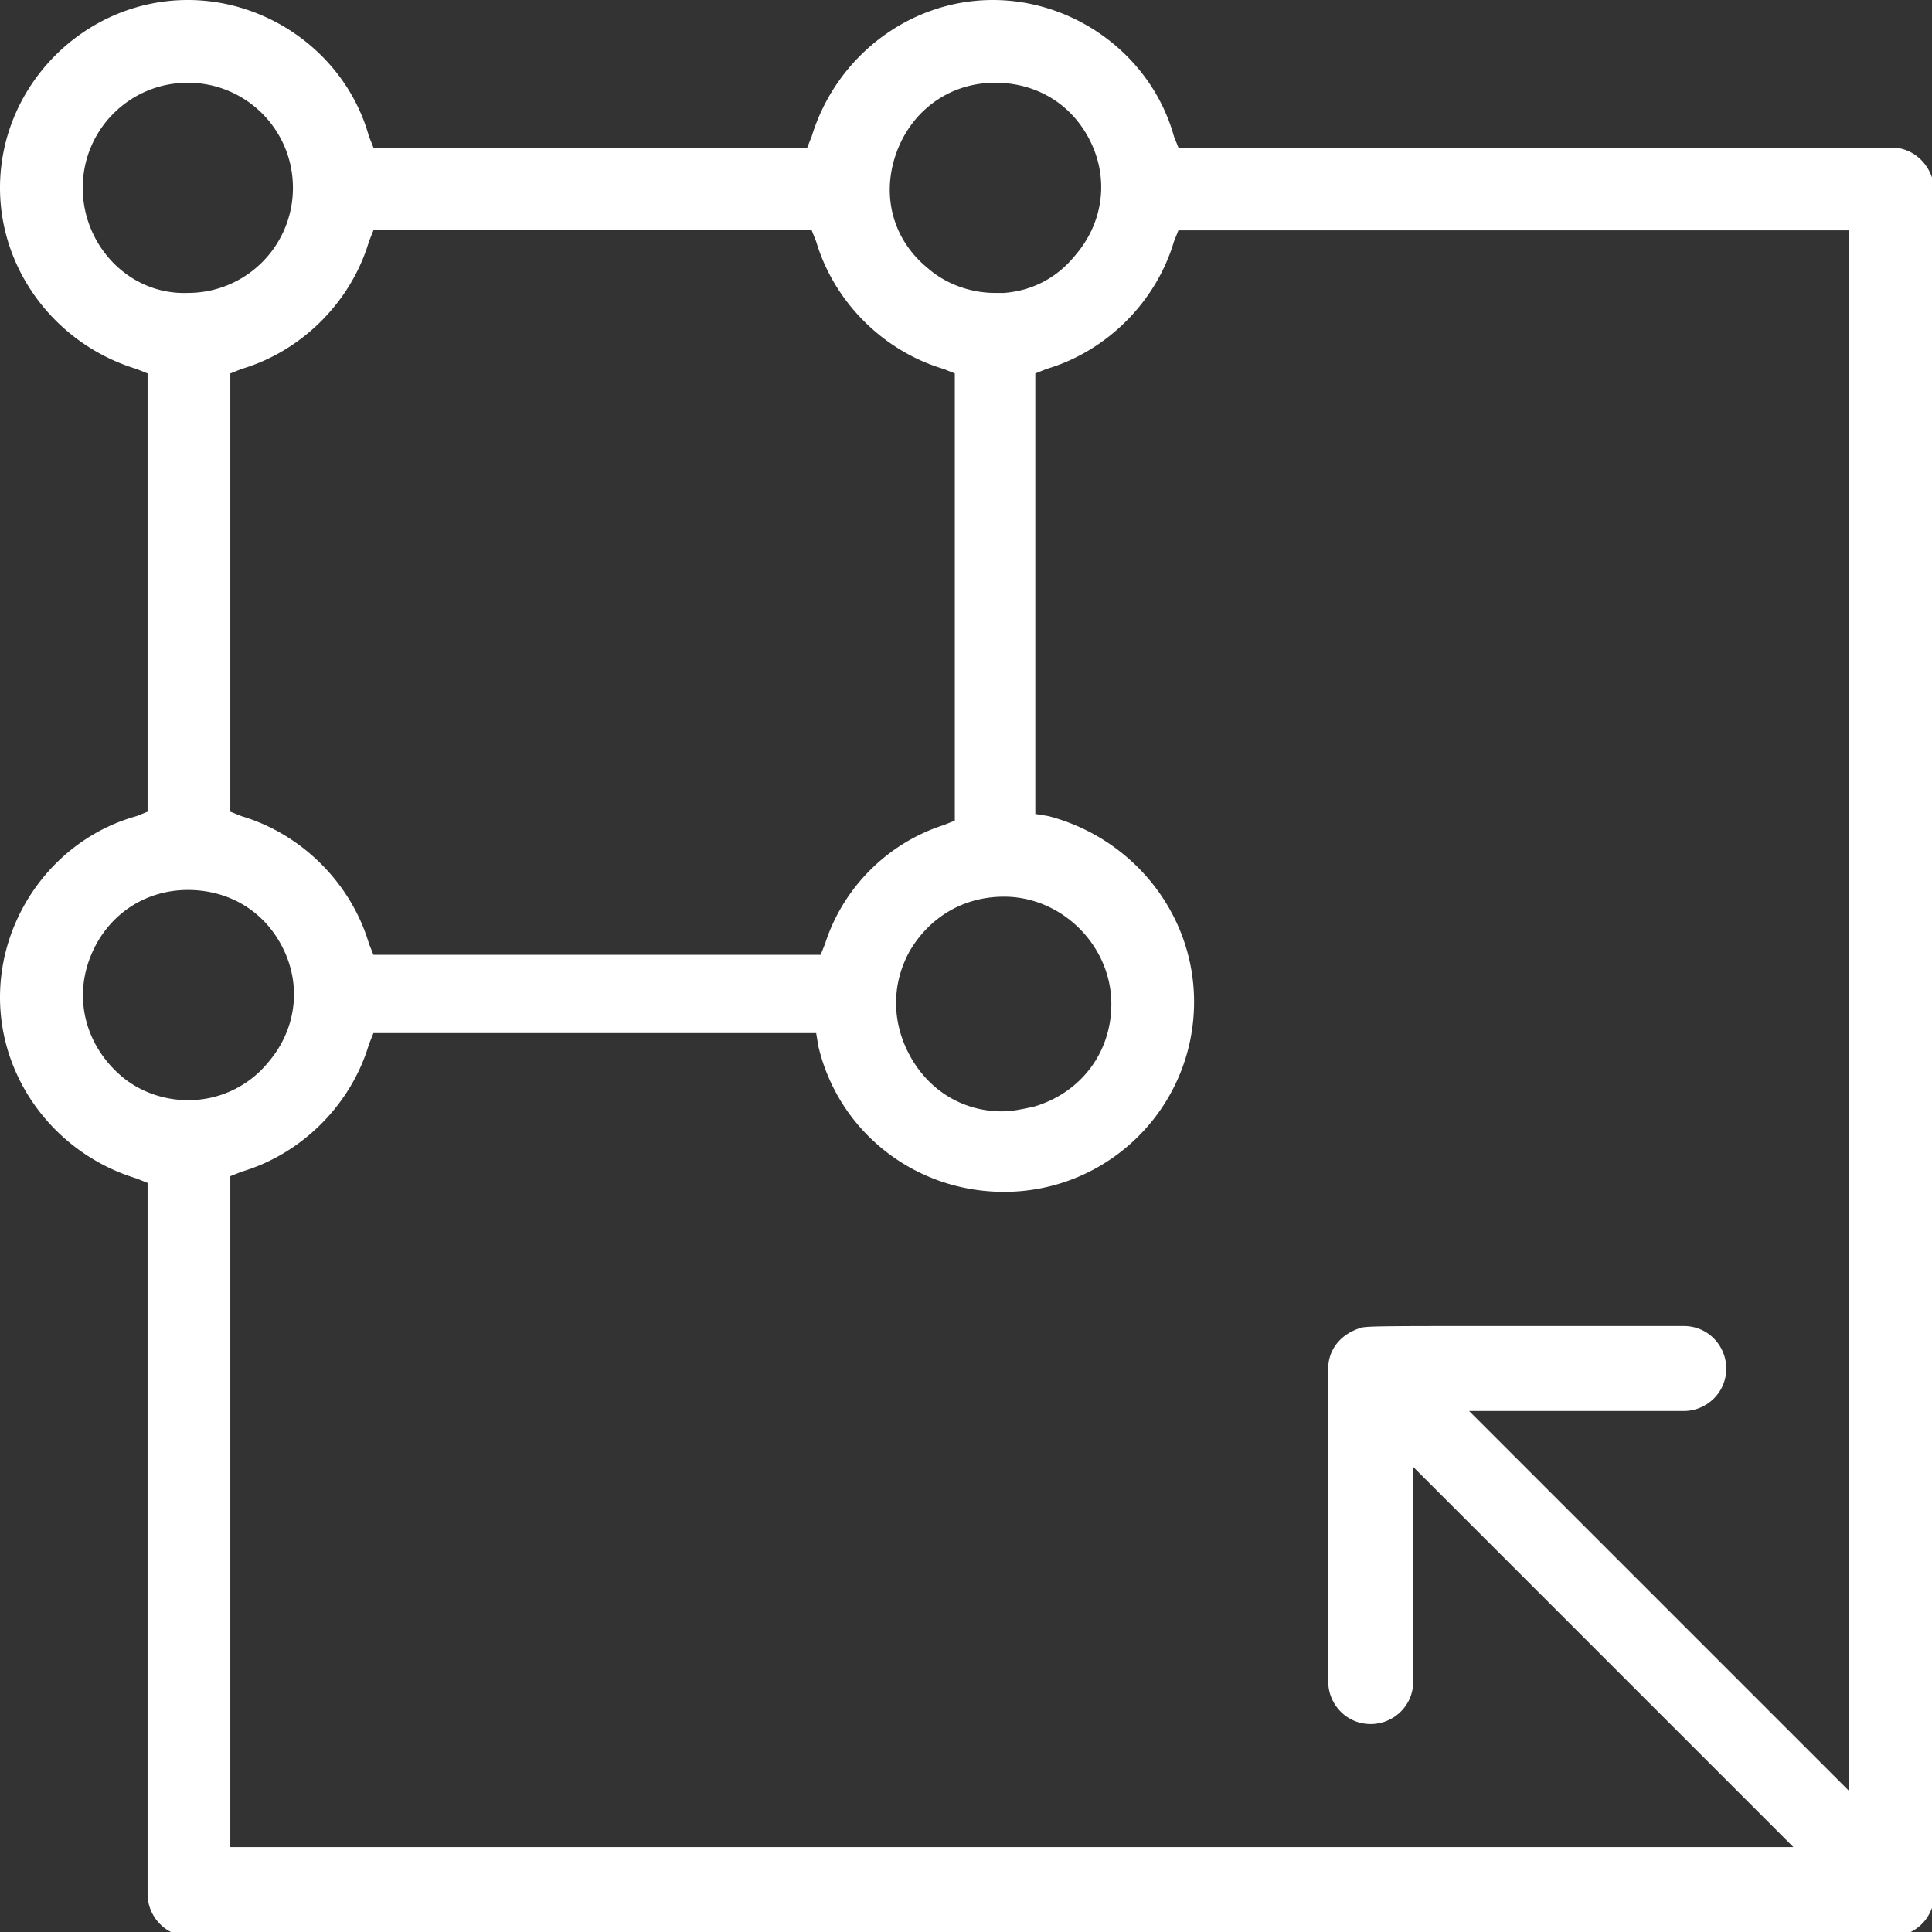 <svg version="1.1" id="Lager_1" xmlns="http://www.w3.org/2000/svg" x="0" y="0" viewBox="0 0 86.4 86.4" xml:space="preserve"><rect x="0" y="0" width="86.4" height="86.4" fill="#333333" stroke="none"/><style>.st0{fill:none}</style><path class="st0" d="M-42.9-41.7h172.2v172.2H-42.9z"/><path class="st0" d="M42.4 10.9c.7.6 1.5.8 2.4.8.9-.1 1.7-.5 2.2-1.2.8-1 1-2.3.5-3.5-.6-1.2-1.7-1.9-3-1.9-1.7 0-2.7 1.1-3.1 2.2-.4 1.1-.3 2.6 1 3.6zM17.7 41.2h17.9c1-2.5 3-4.5 5.5-5.5v-18c-2.8-1-5-3.2-6-6H17.7c-1 2.8-3.2 5-6 6v17.5c2.8 1 5 3.2 6 6zm28.1 6.9c1.1-.3 2.4-1.4 2.4-3.2 0-1.9-1.5-3.4-3.4-3.4-1.2 0-2.3.7-2.9 1.7-.6 1.1-.6 2.4.1 3.4 1 1.7 2.7 1.8 3.8 1.5zM8.4 5.1c-1.8 0-3.3 1.5-3.3 3.3 0 1.8 1.5 3.3 3.3 3.3 1.8 0 3.3-1.5 3.3-3.3 0-1.8-1.5-3.3-3.3-3.3zm3 38c-.6-1.2-1.7-1.9-3-1.9-1.7 0-2.7 1.1-3.1 2.2-.4 1-.3 2.5 1 3.6 1.4 1.2 3.5 1 4.6-.4.9-1 1-2.3.5-3.5z"/><path class="st0" d="M47.8 35.4c4.2 1.3 7.1 5.1 7.1 9.5 0 5.5-4.5 9.9-9.9 9.9-4.4 0-8.3-2.9-9.5-7.1H17.7c-1 2.8-3.2 5-6 6v27.5h64.9l-12.1-12v6.1c0 1.8-1.5 3.3-3.3 3.3s-3.3-1.5-3.3-3.3v-14c0-1.4 1-2.7 2.3-3.2.5-.2.5-.2 7-.1h8c1.8 0 3.3 1.5 3.3 3.3s-1.5 3.3-3.3 3.3h-6.1l12.1 12.1v-65H53.8c-1 2.8-3.2 5-6 6v17.7z"/><path d="M84.6 6.6H52.7l-.2-.5c-1-3.6-4.4-6.1-8.1-6.1s-7 2.5-8.1 6.1l-.2.5H16.7l-.2-.5C15.5 2.5 12.1 0 8.4 0 3.8 0 0 3.8 0 8.4c0 3.7 2.5 7 6.1 8.1l.5.2v19.6l-.5.2c-3.6 1-6.1 4.4-6.1 8.1 0 3.7 2.5 7 6.1 8.1l.5.2v31.8c0 1 .8 1.9 1.9 1.9h76.1c1 0 1.9-.8 1.9-1.9V8.4c-.1-1-.9-1.8-1.9-1.8zm-44.5.2c.7-1.9 2.4-3.1 4.4-3.1 1.9 0 3.5 1 4.3 2.7s.5 3.6-.7 5c-.8 1-1.9 1.6-3.2 1.7h-.4c-1.1 0-2.2-.4-3-1.1-1.6-1.3-2.1-3.3-1.4-5.2zm4.8 33.3c2.6 0 4.8 2.2 4.8 4.8 0 2.2-1.4 4-3.5 4.6-.5.1-.9.2-1.4.2-1.6 0-3.1-.8-4-2.3-.9-1.5-1-3.3-.1-4.9.9-1.5 2.4-2.4 4.2-2.4zM16.5 10.8l.2-.5h19.6l.2.5c.8 2.7 3 4.9 5.7 5.7l.5.2v20l-.5.2c-2.5.8-4.5 2.8-5.3 5.3l-.2.5h-20l-.2-.5c-.8-2.7-3-4.9-5.7-5.7l-.5-.2V16.7l.5-.2c2.7-.8 4.9-3 5.7-5.7zM3.7 8.4c0-2.6 2.1-4.7 4.7-4.7s4.7 2.1 4.7 4.7-2.1 4.7-4.7 4.7c-2.6.1-4.7-2.1-4.7-4.7zm4.7 40.8c-1.1 0-2.2-.4-3-1.1-1.5-1.3-2.1-3.3-1.4-5.2.7-1.9 2.4-3.1 4.4-3.1 1.9 0 3.5 1 4.3 2.7.8 1.7.5 3.6-.7 5a4.6 4.6 0 01-3.6 1.7zm74.3 30.9l-17-17h9.6c1 0 1.9-.8 1.9-1.9 0-1-.8-1.9-1.9-1.9h-8c-5.6 0-6.3 0-6.5.1-.9.3-1.4 1-1.4 1.8v14c0 1 .8 1.9 1.9 1.9 1 0 1.9-.8 1.9-1.9v-9.6l17 17H10.3v-30l.5-.2c2.7-.8 4.9-3 5.7-5.7l.2-.5h19.8l.1.6c.9 3.8 4.3 6.5 8.3 6.5 4.7 0 8.5-3.8 8.5-8.5 0-3.9-2.7-7.3-6.5-8.3l-.6-.1V16.7l.5-.2c2.7-.8 4.9-3 5.7-5.7l.2-.5h30v69.8z" fill="#fff"/><path class="st0" d="M97.8-39.8H270v172.2H97.8z"/></svg>